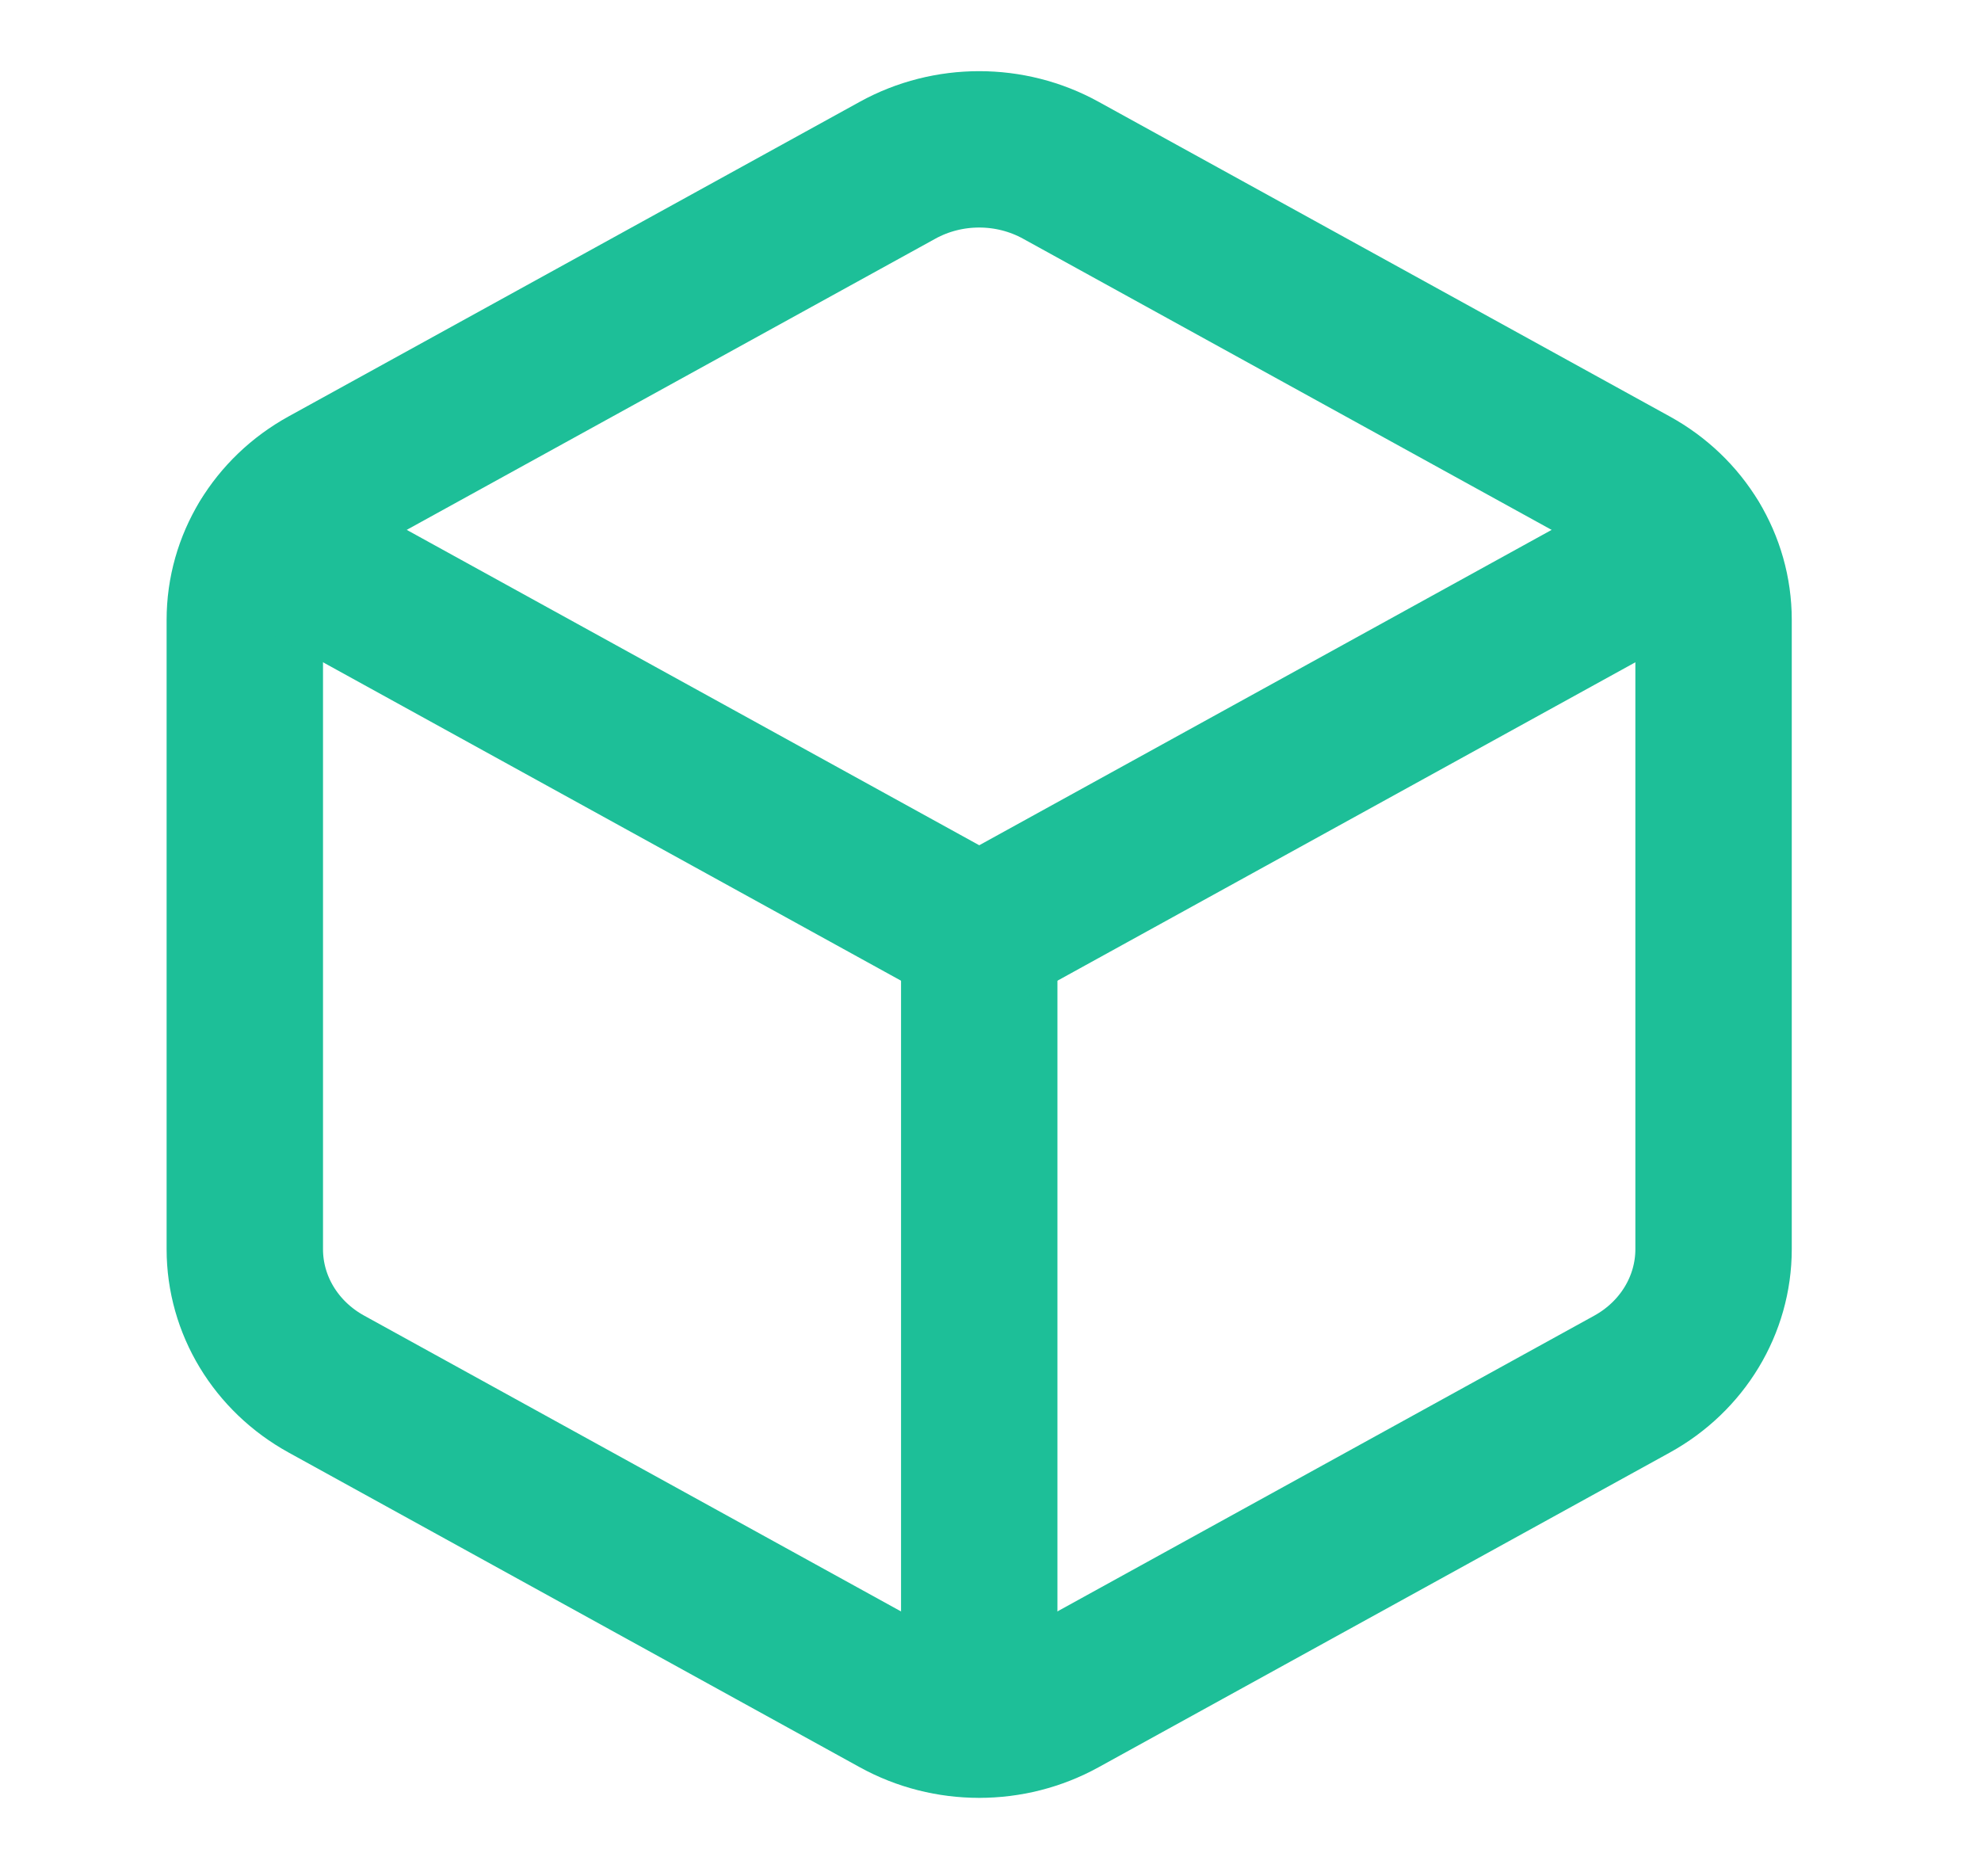 <?xml version="1.0" encoding="utf-8"?>
<svg xmlns="http://www.w3.org/2000/svg" fill="none" height="100%" overflow="visible" preserveAspectRatio="none" style="display: block;" viewBox="0 0 19 18" width="100%">
<g id="Group">
<g id="Group_2">
<g id="Path">
</g>
<path clip-rule="evenodd" d="M16.435 11.983V5.946C16.435 5.411 16.137 4.918 15.653 4.652L10.174 1.633C9.69 1.366 9.093 1.366 8.609 1.633L3.131 4.651C2.646 4.918 2.348 5.411 2.348 5.946V11.984C2.348 12.518 2.646 13.011 3.131 13.278L8.609 16.297C9.093 16.564 9.69 16.564 10.174 16.297L15.653 13.278C16.137 13.011 16.435 12.518 16.435 11.983Z" fill-rule="evenodd" id="Path_2" stroke="#1DBF98" stroke-linecap="round" stroke-linejoin="round" stroke-width="1.5"/>
<path d="M9.392 16.495V8.965" id="Path_3" stroke="#1DBF98" stroke-linecap="round" stroke-linejoin="round" stroke-width="1.5"/>
<path d="M9.392 8.965L16.224 5.2" id="Path_4" stroke="#1DBF98" stroke-linecap="round" stroke-linejoin="round" stroke-width="1.5"/>
<path d="M2.559 5.2L9.392 8.965" id="Path_5" stroke="#1DBF98" stroke-linecap="round" stroke-linejoin="round" stroke-width="1.5"/>
</g>
</g>
</svg>